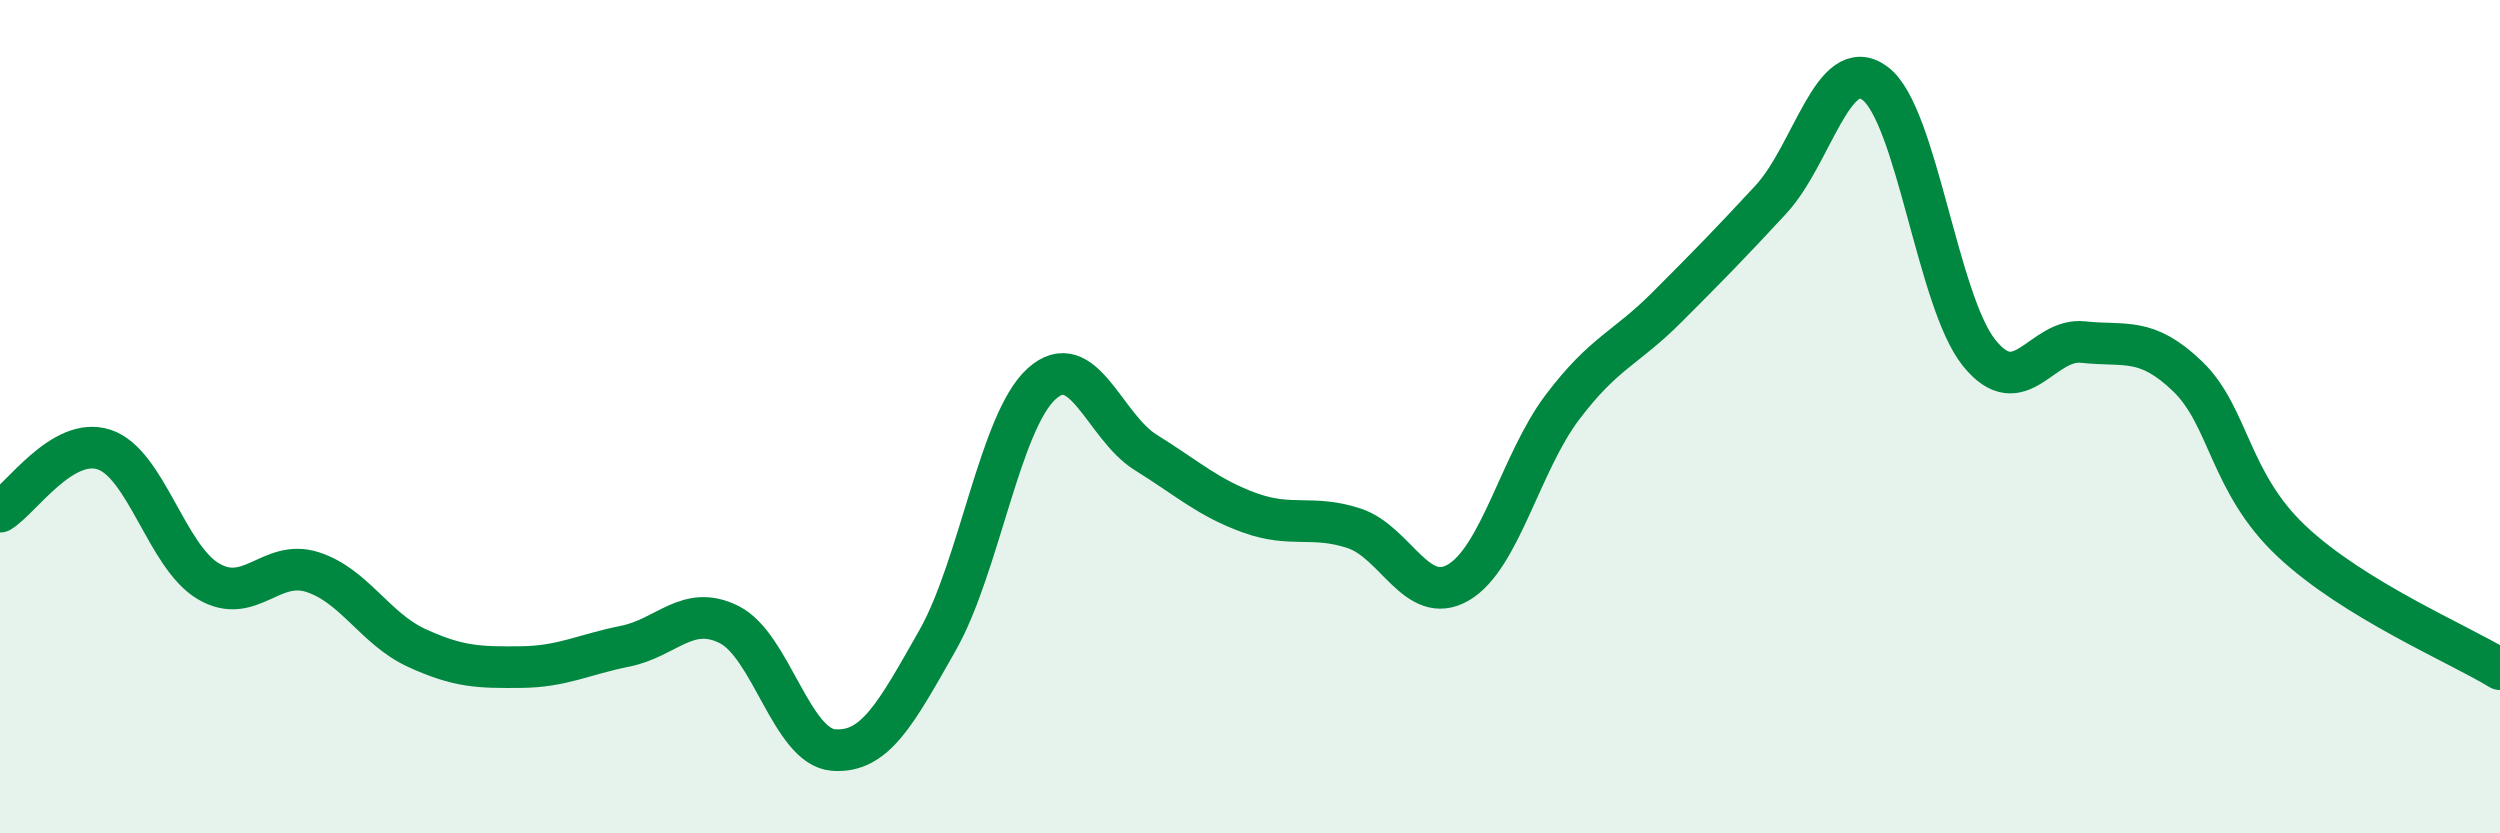 
    <svg width="60" height="20" viewBox="0 0 60 20" xmlns="http://www.w3.org/2000/svg">
      <path
        d="M 0,12.28 C 0.5,11.98 1.5,10.46 2.5,10.79 C 3.5,11.12 4,13.36 5,13.95 C 6,14.54 6.5,13.41 7.5,13.73 C 8.5,14.05 9,15.09 10,15.55 C 11,16.01 11.5,16.02 12.5,16.01 C 13.5,16 14,15.71 15,15.51 C 16,15.31 16.5,14.49 17.5,14.99 C 18.5,15.49 19,17.92 20,18 C 21,18.08 21.5,17.13 22.5,15.37 C 23.5,13.61 24,10.11 25,9.21 C 26,8.31 26.5,10.24 27.5,10.86 C 28.5,11.48 29,11.95 30,12.31 C 31,12.67 31.5,12.35 32.5,12.68 C 33.5,13.01 34,14.56 35,13.98 C 36,13.4 36.5,11.09 37.5,9.77 C 38.5,8.45 39,8.38 40,7.38 C 41,6.38 41.5,5.87 42.5,4.79 C 43.5,3.71 44,1.26 45,2 C 46,2.74 46.5,7.23 47.5,8.47 C 48.5,9.71 49,8.1 50,8.21 C 51,8.32 51.5,8.07 52.5,9.03 C 53.5,9.99 53.5,11.58 55,12.99 C 56.5,14.4 59,15.45 60,16.06L60 20L0 20Z"
        fill="#008740"
        opacity="0.1"
        stroke-linecap="round"
        stroke-linejoin="round"
      />
      <path
        d="M 0,12.28 C 0.5,11.98 1.5,10.46 2.5,10.79 C 3.5,11.12 4,13.36 5,13.95 C 6,14.54 6.5,13.41 7.5,13.73 C 8.5,14.05 9,15.09 10,15.55 C 11,16.01 11.5,16.02 12.5,16.01 C 13.5,16 14,15.71 15,15.51 C 16,15.31 16.5,14.49 17.5,14.99 C 18.5,15.49 19,17.92 20,18 C 21,18.08 21.5,17.13 22.5,15.37 C 23.5,13.61 24,10.11 25,9.21 C 26,8.31 26.5,10.24 27.5,10.86 C 28.5,11.48 29,11.95 30,12.31 C 31,12.67 31.5,12.35 32.5,12.68 C 33.5,13.01 34,14.56 35,13.98 C 36,13.4 36.5,11.09 37.5,9.77 C 38.5,8.45 39,8.38 40,7.38 C 41,6.38 41.5,5.87 42.5,4.79 C 43.5,3.71 44,1.26 45,2 C 46,2.74 46.5,7.23 47.5,8.47 C 48.5,9.71 49,8.1 50,8.21 C 51,8.32 51.5,8.07 52.5,9.03 C 53.5,9.99 53.5,11.58 55,12.99 C 56.5,14.4 59,15.45 60,16.06"
        stroke="#008740"
        stroke-width="1"
        fill="none"
        stroke-linecap="round"
        stroke-linejoin="round"
      />
    </svg>
  